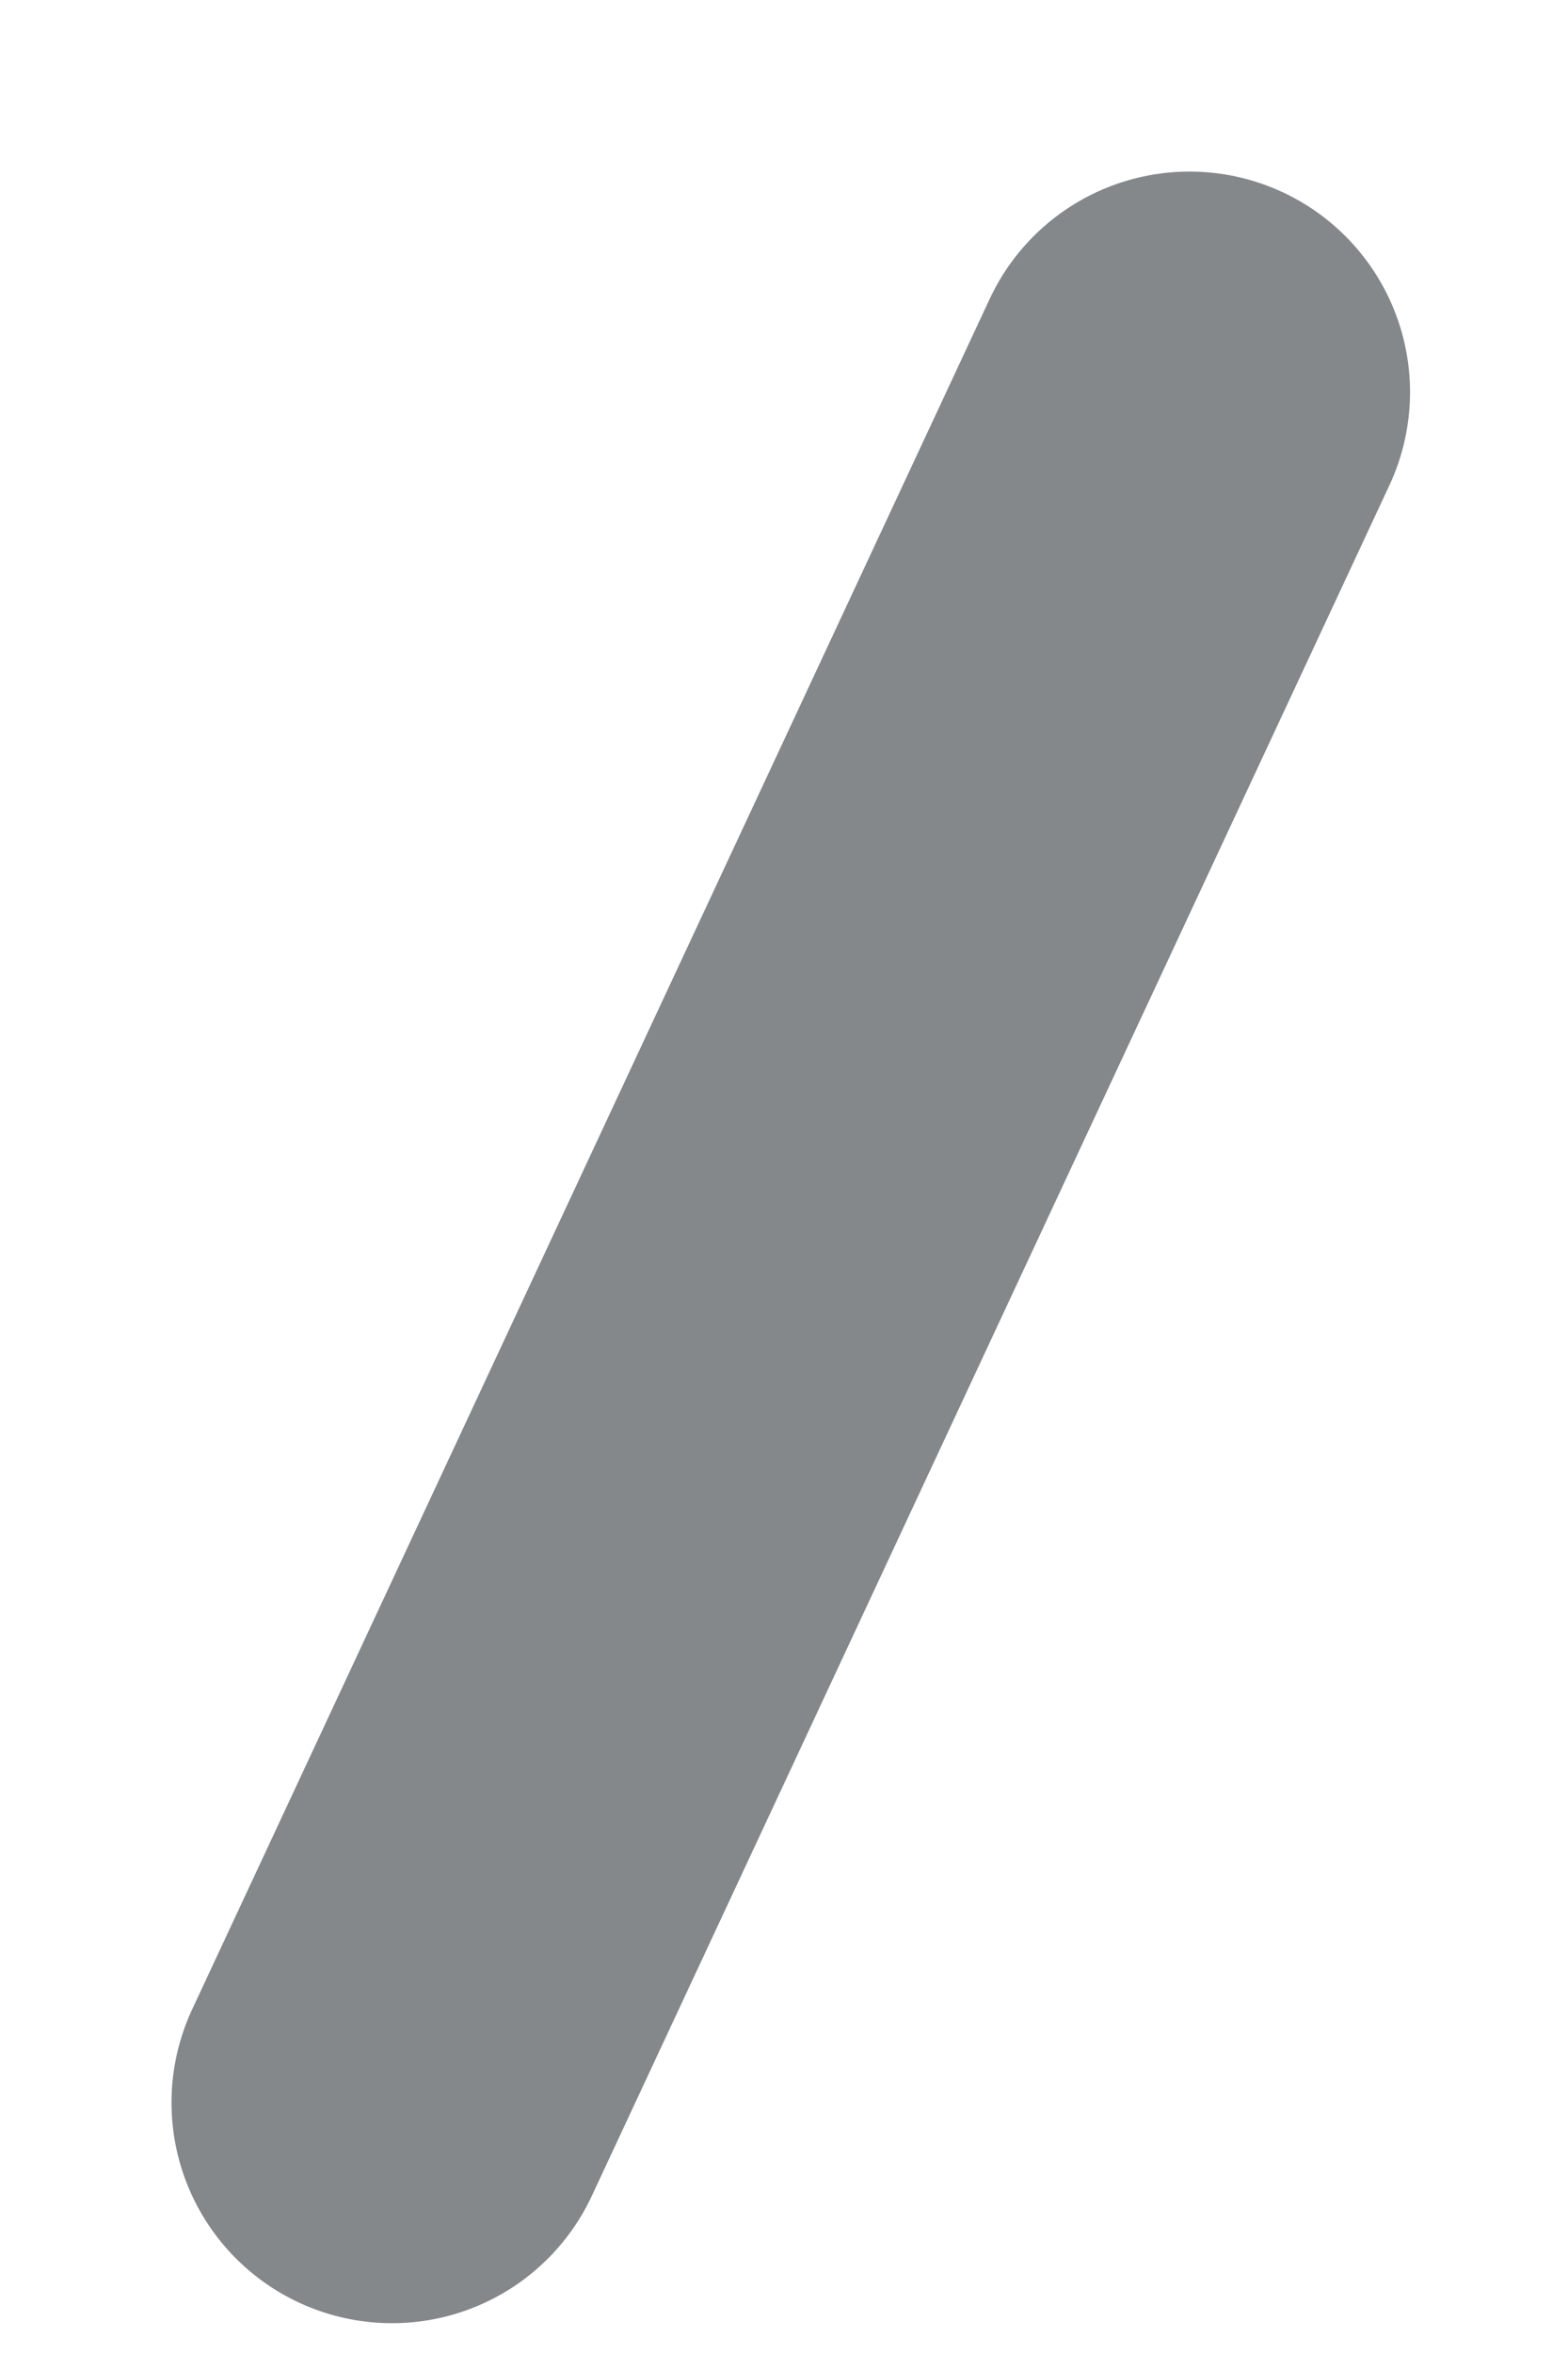 <?xml version="1.0" encoding="utf-8"?>
<svg xmlns="http://www.w3.org/2000/svg" fill="none" height="100%" overflow="visible" preserveAspectRatio="none" style="display: block;" viewBox="0 0 8 12" width="100%">
<path d="M6.069 2L2 10.723" id="Vector" stroke="#84888B" stroke-linecap="round" stroke-width="2.25"/>
</svg>